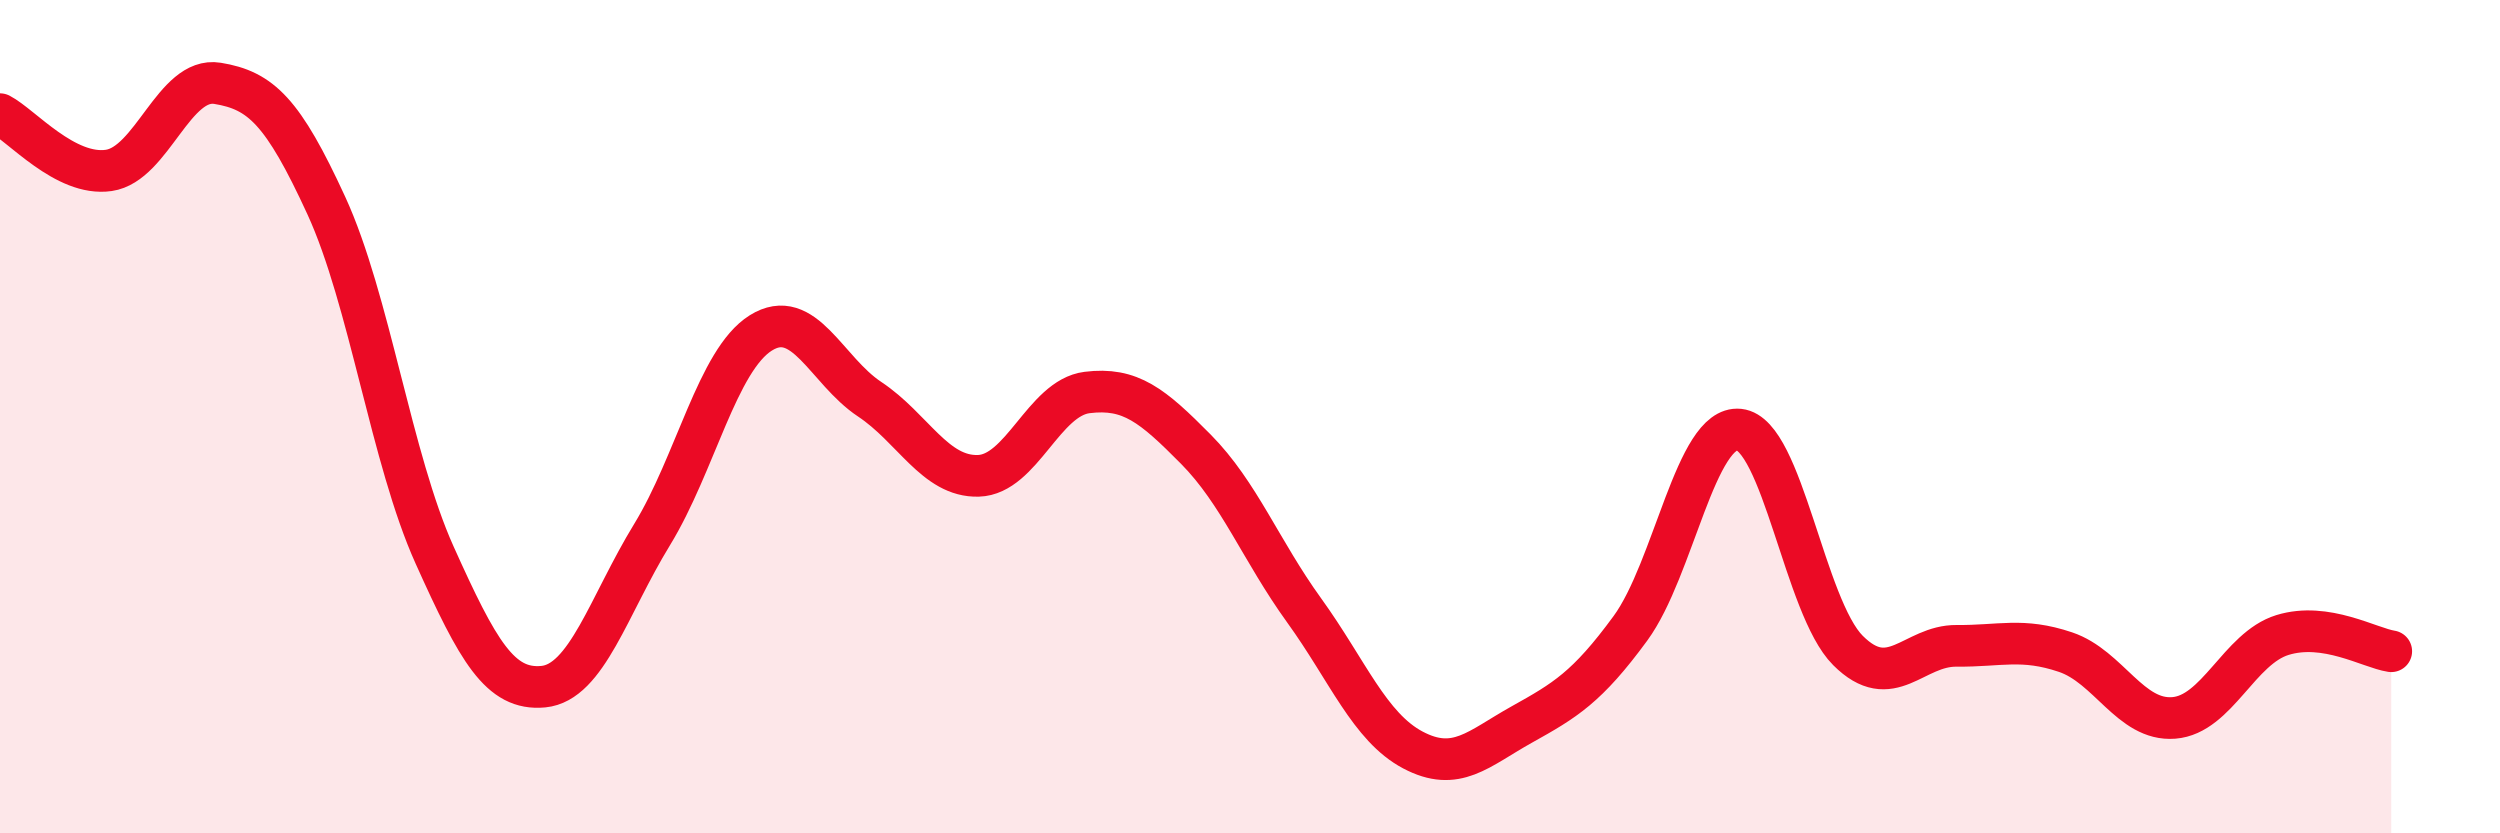 
    <svg width="60" height="20" viewBox="0 0 60 20" xmlns="http://www.w3.org/2000/svg">
      <path
        d="M 0,2.74 C 0.52,3.01 1.57,4.24 2.61,4.09 C 3.65,3.94 4.18,1.83 5.22,2 C 6.26,2.17 6.79,2.67 7.83,4.93 C 8.87,7.19 9.39,11.01 10.43,13.32 C 11.47,15.63 12,16.58 13.04,16.48 C 14.08,16.38 14.61,14.53 15.65,12.83 C 16.69,11.13 17.22,8.64 18.26,7.99 C 19.3,7.34 19.83,8.89 20.87,9.58 C 21.91,10.27 22.44,11.45 23.48,11.42 C 24.52,11.39 25.05,9.55 26.09,9.42 C 27.13,9.29 27.66,9.73 28.7,10.78 C 29.74,11.83 30.26,13.21 31.3,14.65 C 32.34,16.09 32.87,17.45 33.91,18 C 34.95,18.55 35.48,17.97 36.52,17.39 C 37.56,16.81 38.09,16.5 39.13,15.08 C 40.17,13.66 40.7,10.2 41.74,10.31 C 42.78,10.42 43.31,14.57 44.35,15.61 C 45.39,16.65 45.92,15.49 46.96,15.5 C 48,15.51 48.53,15.3 49.57,15.65 C 50.61,16 51.13,17.31 52.17,17.23 C 53.21,17.15 53.74,15.56 54.78,15.24 C 55.82,14.92 56.87,15.55 57.39,15.63L57.39 20L0 20Z"
        fill="#EB0A25"
        opacity="0.1"
        stroke-linecap="round"
        stroke-linejoin="round"
      />
      <path
        d="M 0,2.74 C 0.52,3.01 1.57,4.24 2.61,4.09 C 3.65,3.94 4.18,1.83 5.22,2 C 6.26,2.17 6.79,2.67 7.83,4.93 C 8.87,7.19 9.39,11.01 10.43,13.32 C 11.47,15.63 12,16.58 13.04,16.48 C 14.08,16.38 14.61,14.53 15.65,12.83 C 16.69,11.13 17.22,8.64 18.26,7.99 C 19.3,7.34 19.83,8.89 20.87,9.58 C 21.91,10.27 22.44,11.45 23.48,11.42 C 24.52,11.39 25.05,9.55 26.09,9.42 C 27.13,9.29 27.66,9.73 28.7,10.78 C 29.74,11.83 30.26,13.21 31.3,14.65 C 32.34,16.09 32.87,17.45 33.91,18 C 34.95,18.55 35.48,17.97 36.52,17.39 C 37.56,16.81 38.09,16.5 39.13,15.08 C 40.17,13.66 40.7,10.2 41.74,10.31 C 42.78,10.42 43.31,14.57 44.35,15.61 C 45.39,16.65 45.92,15.49 46.96,15.5 C 48,15.51 48.53,15.3 49.57,15.65 C 50.61,16 51.13,17.31 52.17,17.23 C 53.21,17.15 53.74,15.56 54.78,15.24 C 55.82,14.92 56.87,15.55 57.39,15.63"
        stroke="#EB0A25"
        stroke-width="1"
        fill="none"
        stroke-linecap="round"
        stroke-linejoin="round"
      />
    </svg>
  